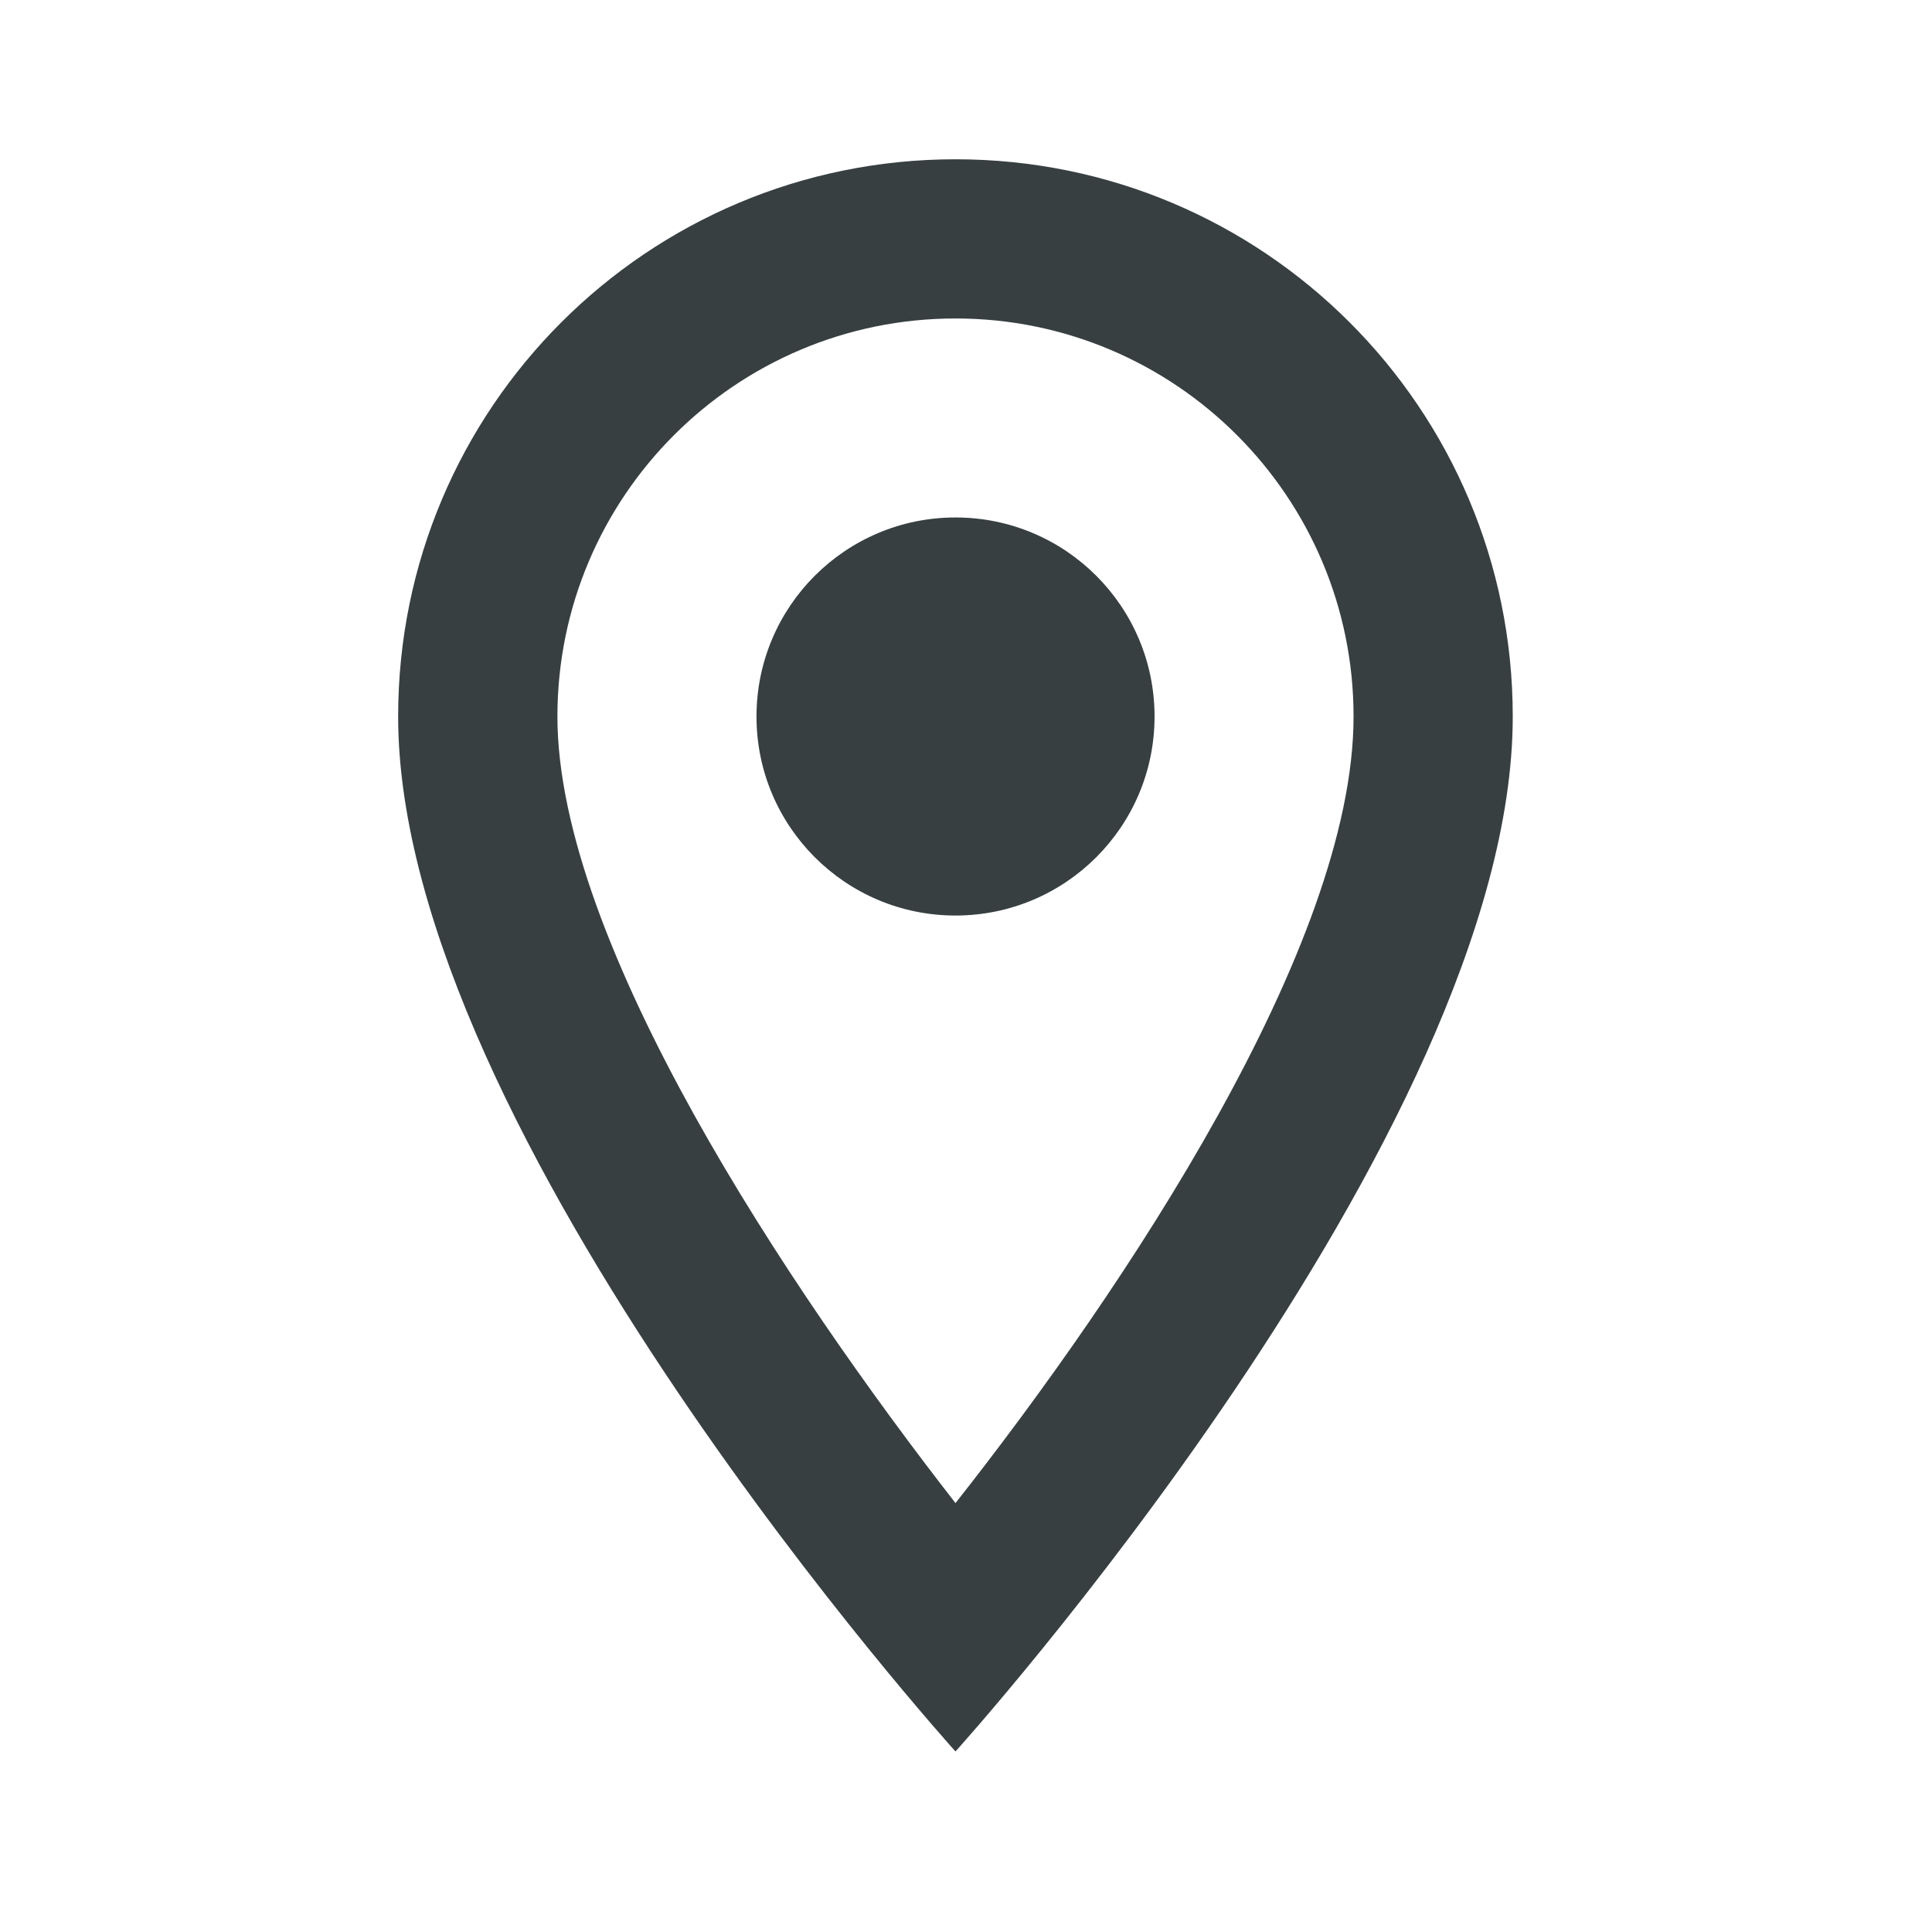 <svg width="25" height="25" viewBox="0 0 25 25" fill="none" xmlns="http://www.w3.org/2000/svg">
<g clip-path="url(#clip0_861_598)">
<path d="M12.364 2.061C8.377 2.061 5.152 5.285 5.152 9.272C5.152 14.68 12.364 22.664 12.364 22.664C12.364 22.664 19.575 14.68 19.575 9.272C19.575 5.285 16.35 2.061 12.364 2.061ZM7.213 9.272C7.213 6.428 9.52 4.121 12.364 4.121C15.207 4.121 17.515 6.428 17.515 9.272C17.515 12.239 14.548 16.679 12.364 19.45C10.221 16.699 7.213 12.208 7.213 9.272Z" fill="#373F41"/>
<path d="M12.364 11.847C13.787 11.847 14.94 10.694 14.94 9.272C14.94 7.849 13.787 6.696 12.364 6.696C10.942 6.696 9.789 7.849 9.789 9.272C9.789 10.694 10.942 11.847 12.364 11.847Z" fill="#373F41"/>
</g>
<defs>
<clipPath id="clip0_861_598">
<rect width="24.724" height="24.724" fill="white"/>
</clipPath>
</defs>
</svg>
